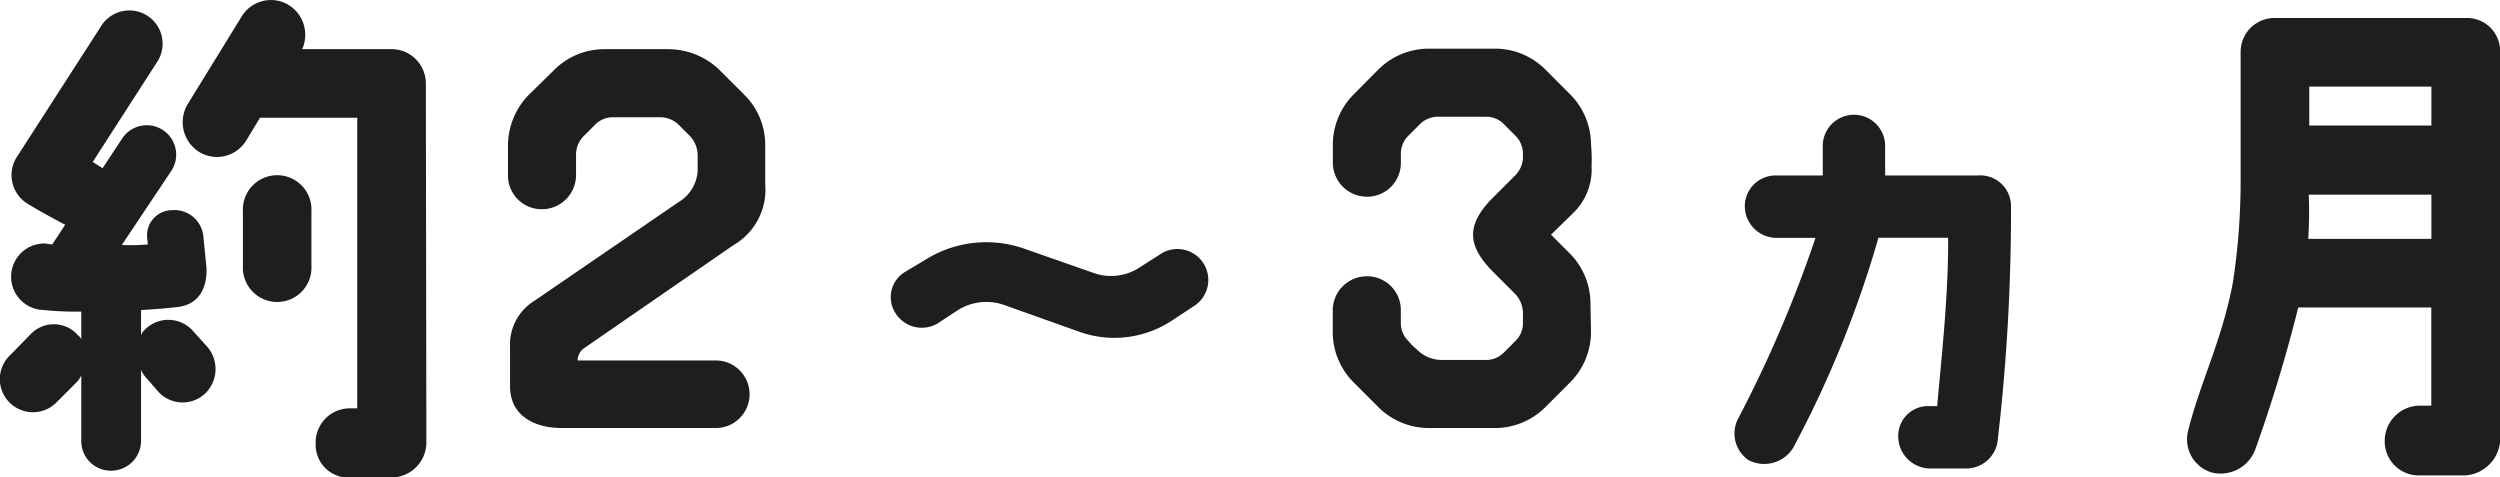 <svg xmlns="http://www.w3.org/2000/svg" width="105.829" height="20.209"><path data-name="パス 5965" d="M15.123 4.985v12.3h-.308a1.447 1.447 0 00-1.452 1.5 1.386 1.386 0 001.474 1.43h1.738a1.493 1.493 0 001.474-1.43l-.022-15.252a1.451 1.451 0 00-1.452-1.452h-3.784a1.482 1.482 0 00-.572-1.87 1.449 1.449 0 00-2 .506l-2.29 3.718a1.489 1.489 0 00.506 2 1.449 1.449 0 002-.506l.572-.946zm-12.782 12.1l.9-.9a1.323 1.323 0 00.2-.286v2.794a1.249 1.249 0 001.254 1.232 1.268 1.268 0 001.276-1.232v-3.038a1.04 1.04 0 00.154.264l.594.682a1.394 1.394 0 001.98.044 1.442 1.442 0 00.044-2l-.616-.682a1.394 1.394 0 00-1.98-.022.624.624 0 00-.176.242v-1.058a27.05 27.05 0 001.584-.132c.792-.11 1.21-.7 1.188-1.628l-.132-1.342a1.234 1.234 0 00-1.342-1.126 1.065 1.065 0 00-1.034 1.21l.022.242a8.9 8.9 0 01-1.1.022l2.112-3.164a1.245 1.245 0 10-2.112-1.32l-.814 1.232-.418-.264 2.75-4.268a1.408 1.408 0 00-2.4-1.474L.691 6.679a1.422 1.422 0 00.462 1.936c.682.418 1.606.9 1.606.9l-.55.836-.308-.044a1.408 1.408 0 00-.044 2.816 12.37 12.37 0 001.584.066v1.168a.412.412 0 00-.132-.154 1.352 1.352 0 00-1.98-.088l-.88.9a1.401 1.401 0 001.892 2.068zm7.942-8.14v2.31a1.452 1.452 0 102.9 0v-2.31a1.452 1.452 0 10-2.9 0zm18.018-6.864h-2.728a3 3 0 00-2.134.9l-1.056 1.036a3.069 3.069 0 00-.88 2.134v1.276a1.427 1.427 0 001.43 1.43 1.446 1.446 0 001.452-1.43v-.88a1.116 1.116 0 01.33-.792l.462-.462a1.046 1.046 0 01.792-.33h1.958a1.13 1.13 0 01.814.33l.462.462a1.218 1.218 0 01.33.792v.7a1.667 1.667 0 01-.832 1.324l-6.072 4.158a2.168 2.168 0 00-1.038 1.958v1.672c0 1.21.99 1.76 2.2 1.76h6.51a1.43 1.43 0 100-2.86h-5.85a.648.648 0 01.286-.528l6.314-4.356a2.709 2.709 0 001.342-2.578V6.151a2.976 2.976 0 00-.88-2.134l-1.034-1.034a3.138 3.138 0 00-2.178-.902zm20.834 8.668l-.858.55a2.208 2.208 0 01-1.958.264l-3.018-1.056a4.86 4.86 0 00-3.982.4l-.99.594a1.243 1.243 0 00-.418 1.76 1.313 1.313 0 001.8.418l.836-.55a2.277 2.277 0 011.958-.22l3.196 1.14a4.421 4.421 0 003.916-.484l.968-.638a1.309 1.309 0 00-1.452-2.178zm17.292-.044l-.77-.77.946-.924a2.569 2.569 0 00.77-2 6.088 6.088 0 00-.022-.88 3.03 3.03 0 00-.88-2.134l-1.056-1.058a3.017 3.017 0 00-2.112-.88h-2.816a3.03 3.03 0 00-2.134.88l-1.052 1.058a3.03 3.03 0 00-.88 2.134v.766a1.446 1.446 0 001.452 1.43 1.427 1.427 0 001.428-1.43v-.372a1.08 1.08 0 01.33-.792l.462-.462a1.08 1.08 0 01.792-.33h2a1.046 1.046 0 01.792.33l.462.462a1.08 1.08 0 01.33.792v.11a1.116 1.116 0 01-.33.792l-.946.946c-1.232 1.232-.99 2.112 0 3.124l.968.968a1.208 1.208 0 01.308.814v.374a1.046 1.046 0 01-.33.792l-.462.462a1.046 1.046 0 01-.792.33h-1.848a1.482 1.482 0 01-1.056-.44 2.661 2.661 0 01-.352-.352 1.046 1.046 0 01-.33-.792v-.528a1.427 1.427 0 00-1.43-1.43 1.446 1.446 0 00-1.452 1.43v.946a3.017 3.017 0 00.88 2.112l1.056 1.056a3.03 3.03 0 002.134.88h2.814a3.017 3.017 0 002.112-.88l1.056-1.056a3.017 3.017 0 00.88-2.112l-.022-1.232a3 3 0 00-.9-2.134zm17.314-3.278h-3.94v-1.3a1.321 1.321 0 00-2.64 0v1.3h-1.98a1.305 1.305 0 00-1.32 1.3 1.343 1.343 0 001.32 1.342h1.672a53.162 53.162 0 01-3.252 7.61 1.364 1.364 0 00.418 1.8 1.442 1.442 0 001.892-.528 45.383 45.383 0 003.608-8.888h2.948c.022 2.464-.308 5.3-.462 7.128h-.33a1.261 1.261 0 00-1.32 1.276 1.362 1.362 0 001.32 1.364h1.54a1.341 1.341 0 001.342-1.122 83.632 83.632 0 00.572-9.944 1.3 1.3 0 00-1.388-1.338zm10.78 4.532c-.462 2.464-1.386 4.224-1.892 6.27a1.459 1.459 0 001.034 1.782 1.567 1.567 0 001.8-.968 62.969 62.969 0 001.826-6.028h5.632v4.158h-.52a1.489 1.489 0 00-1.452 1.5 1.437 1.437 0 001.452 1.452h1.958a1.585 1.585 0 001.474-1.738V2.213a1.4 1.4 0 00-1.364-1.452h-8.168a1.437 1.437 0 00-1.452 1.452v5.368a28.155 28.155 0 01-.328 4.378zm3.234-6.644v-1.65h5.17v1.65zm-.022 2.926h5.192v1.87h-5.214a17.461 17.461 0 00.022-1.87z" fill="#1e1e1e"/></svg>